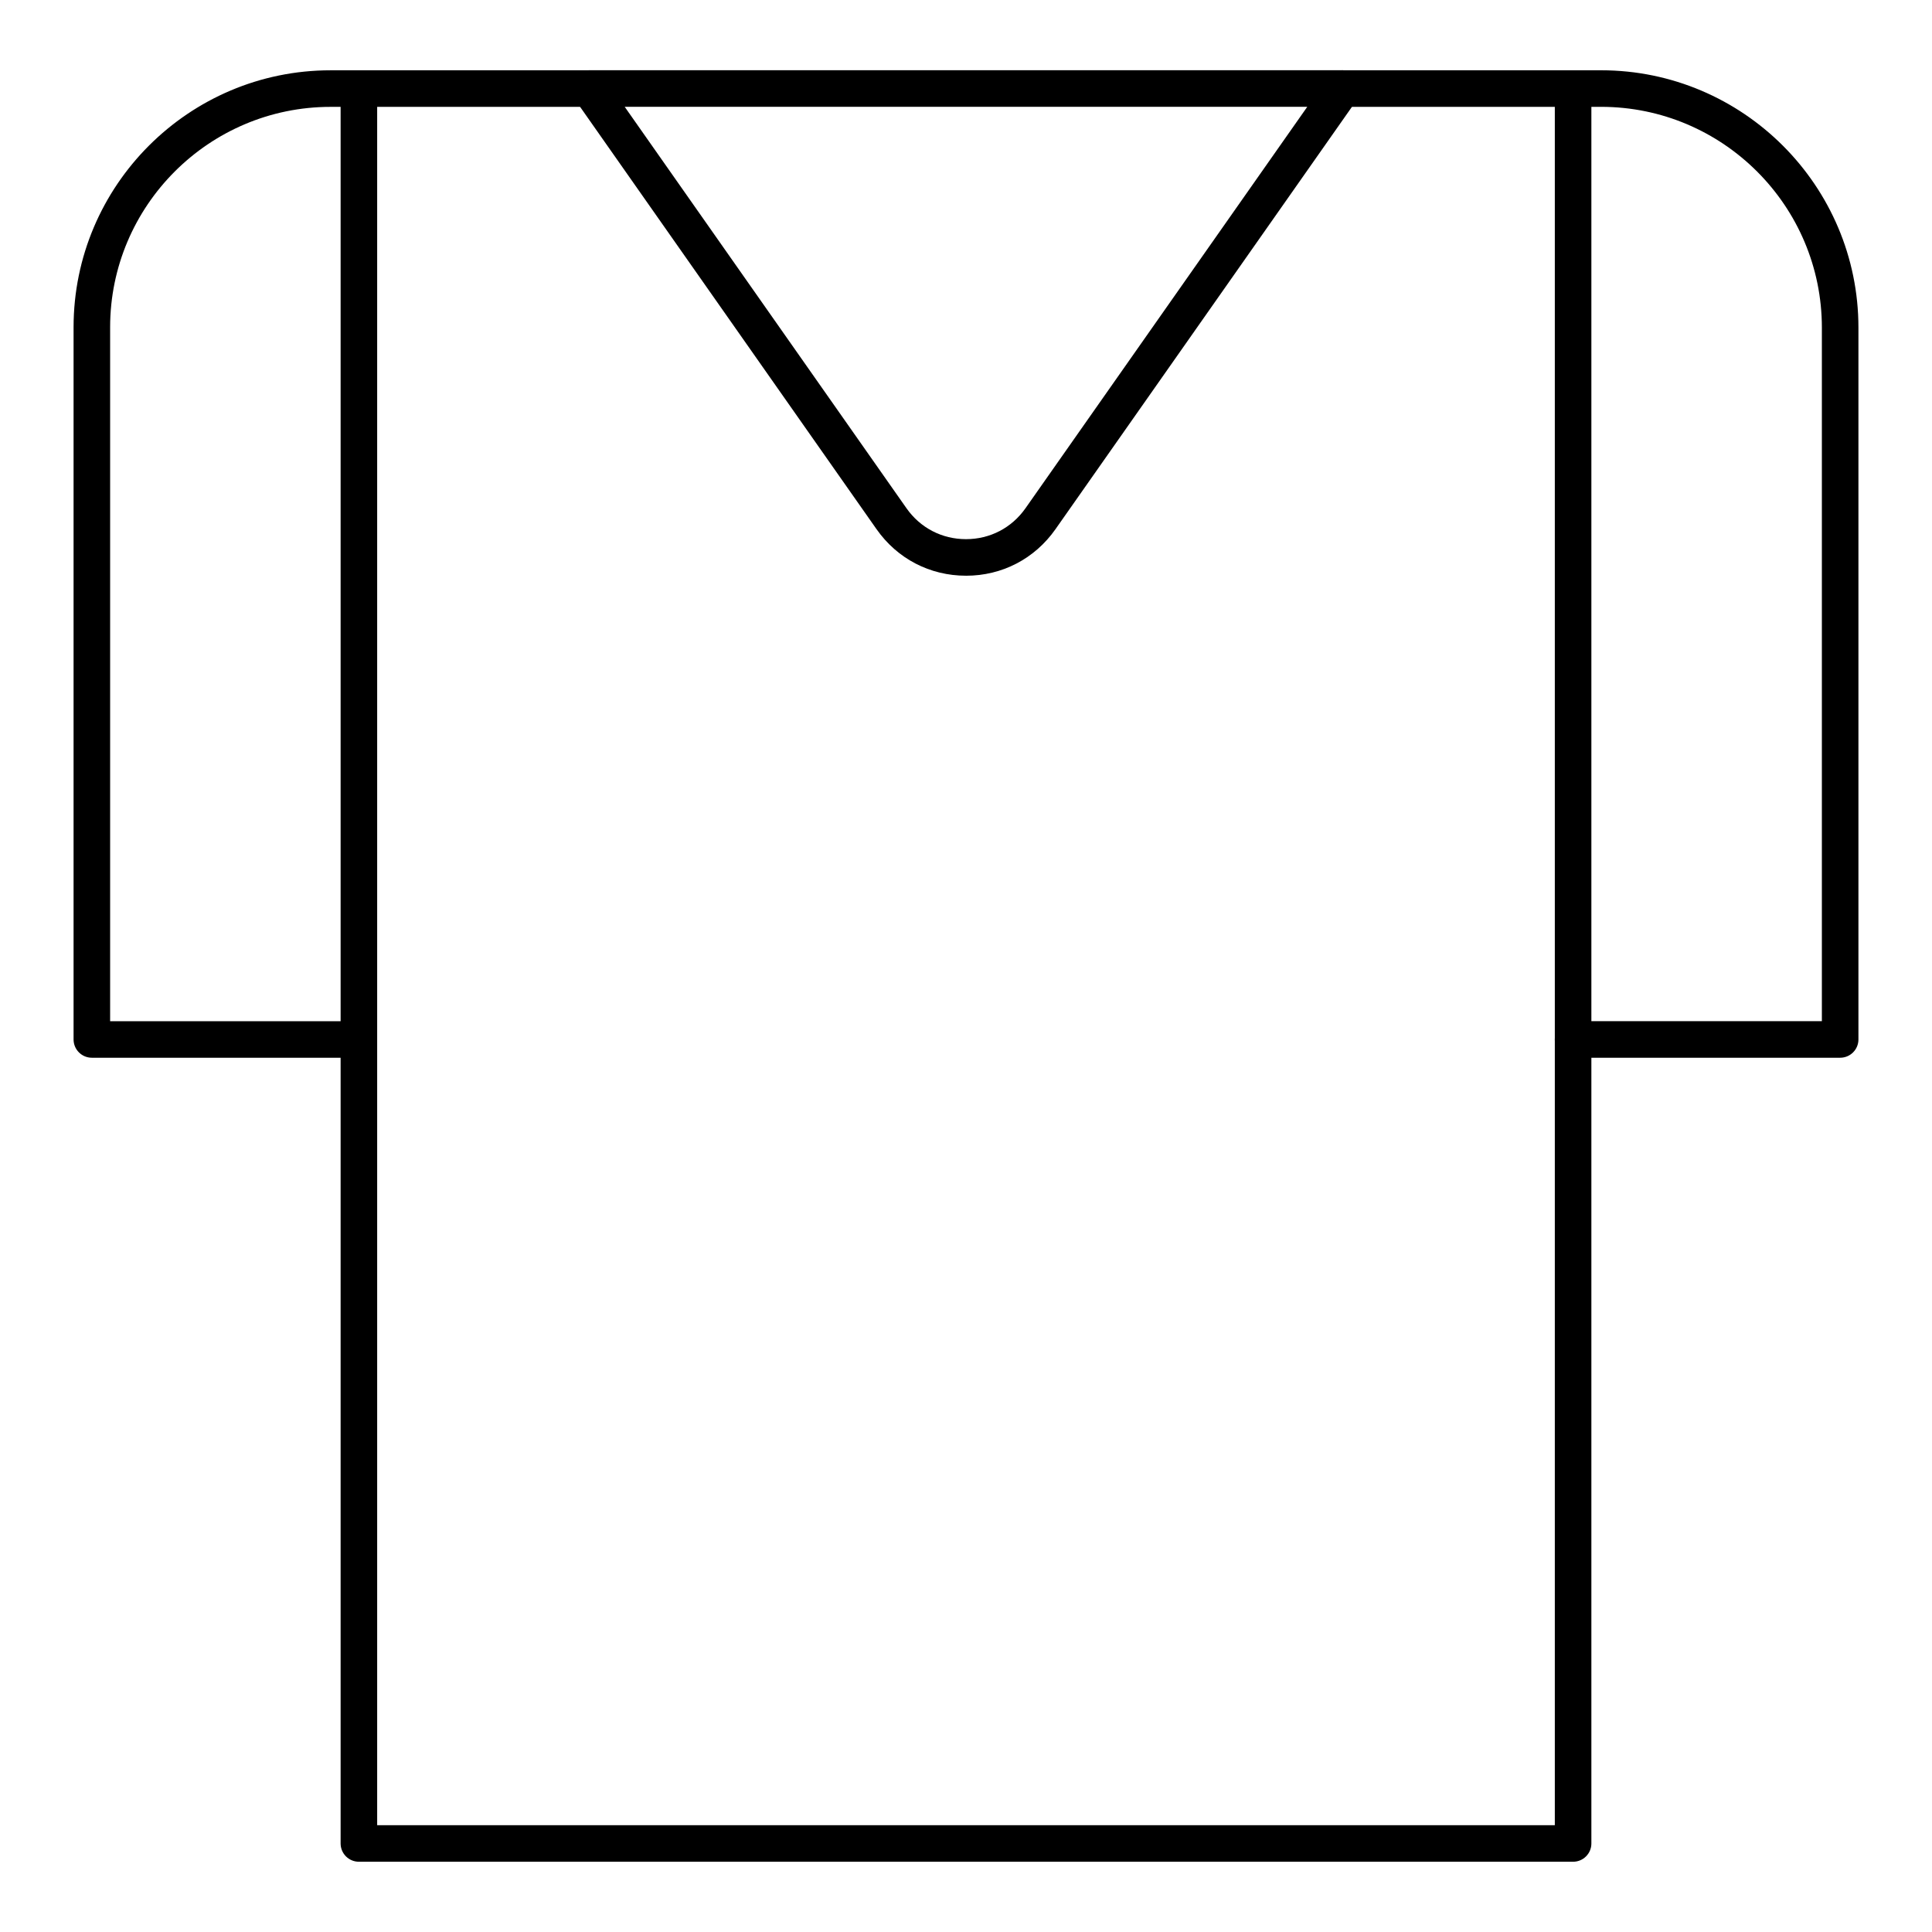 <?xml version="1.0" encoding="UTF-8"?>
<!-- Uploaded to: ICON Repo, www.iconrepo.com, Generator: ICON Repo Mixer Tools -->
<svg fill="#000000" width="800px" height="800px" version="1.1" viewBox="144 144 512 512" xmlns="http://www.w3.org/2000/svg">
 <g>
  <path d="m560.89 637.38h-321.78c-2.676 0-4.844-2.168-4.844-4.844v-465.05c0-2.676 2.168-4.844 4.844-4.844s4.844 2.168 4.844 4.844v460.21h312.09v-460.21c0-2.676 2.168-4.844 4.844-4.844s4.844 2.168 4.844 4.844v465.05c0.004 2.676-2.164 4.844-4.844 4.844z"/>
  <path d="m239.07 424.31h-70.73c-2.676 0-4.844-2.168-4.844-4.844v-188.73c0-37.559 30.555-68.109 68.113-68.109h68.629c2.676 0 4.844 2.168 4.844 4.844 0 2.676-2.168 4.844-4.844 4.844l-68.629 0.004c-32.215 0-58.426 26.207-58.426 58.422v183.89h65.887c2.676 0 4.844 2.168 4.844 4.844s-2.164 4.84-4.844 4.84z"/>
  <path d="m631.66 424.31h-70.73c-2.676 0-4.891-2.168-4.891-4.844 0-2.676 2.121-4.844 4.797-4.844h65.98v-183.79c0-32.27-26.25-58.52-58.52-58.52h-68.527c-2.676 0-4.844-2.168-4.844-4.844s2.168-4.844 4.844-4.844h68.527c37.609 0 68.207 30.598 68.207 68.207v188.64c0 2.676-2.168 4.84-4.844 4.84z"/>
  <path d="m400 296.57c-9.57 0-18.207-4.496-23.707-12.328l-80.02-114c-1.039-1.477-1.168-3.41-0.336-5.016 0.836-1.605 2.492-2.613 4.301-2.613h199.53c1.809 0 3.465 1.008 4.301 2.613 0.832 1.605 0.703 3.539-0.336 5.016l-80.02 114c-5.504 7.836-14.141 12.332-23.711 12.332zm-90.445-124.26 74.664 106.37c3.656 5.215 9.41 8.203 15.777 8.203s12.121-2.988 15.777-8.203l74.664-106.37z"/>
 </g>
</svg>